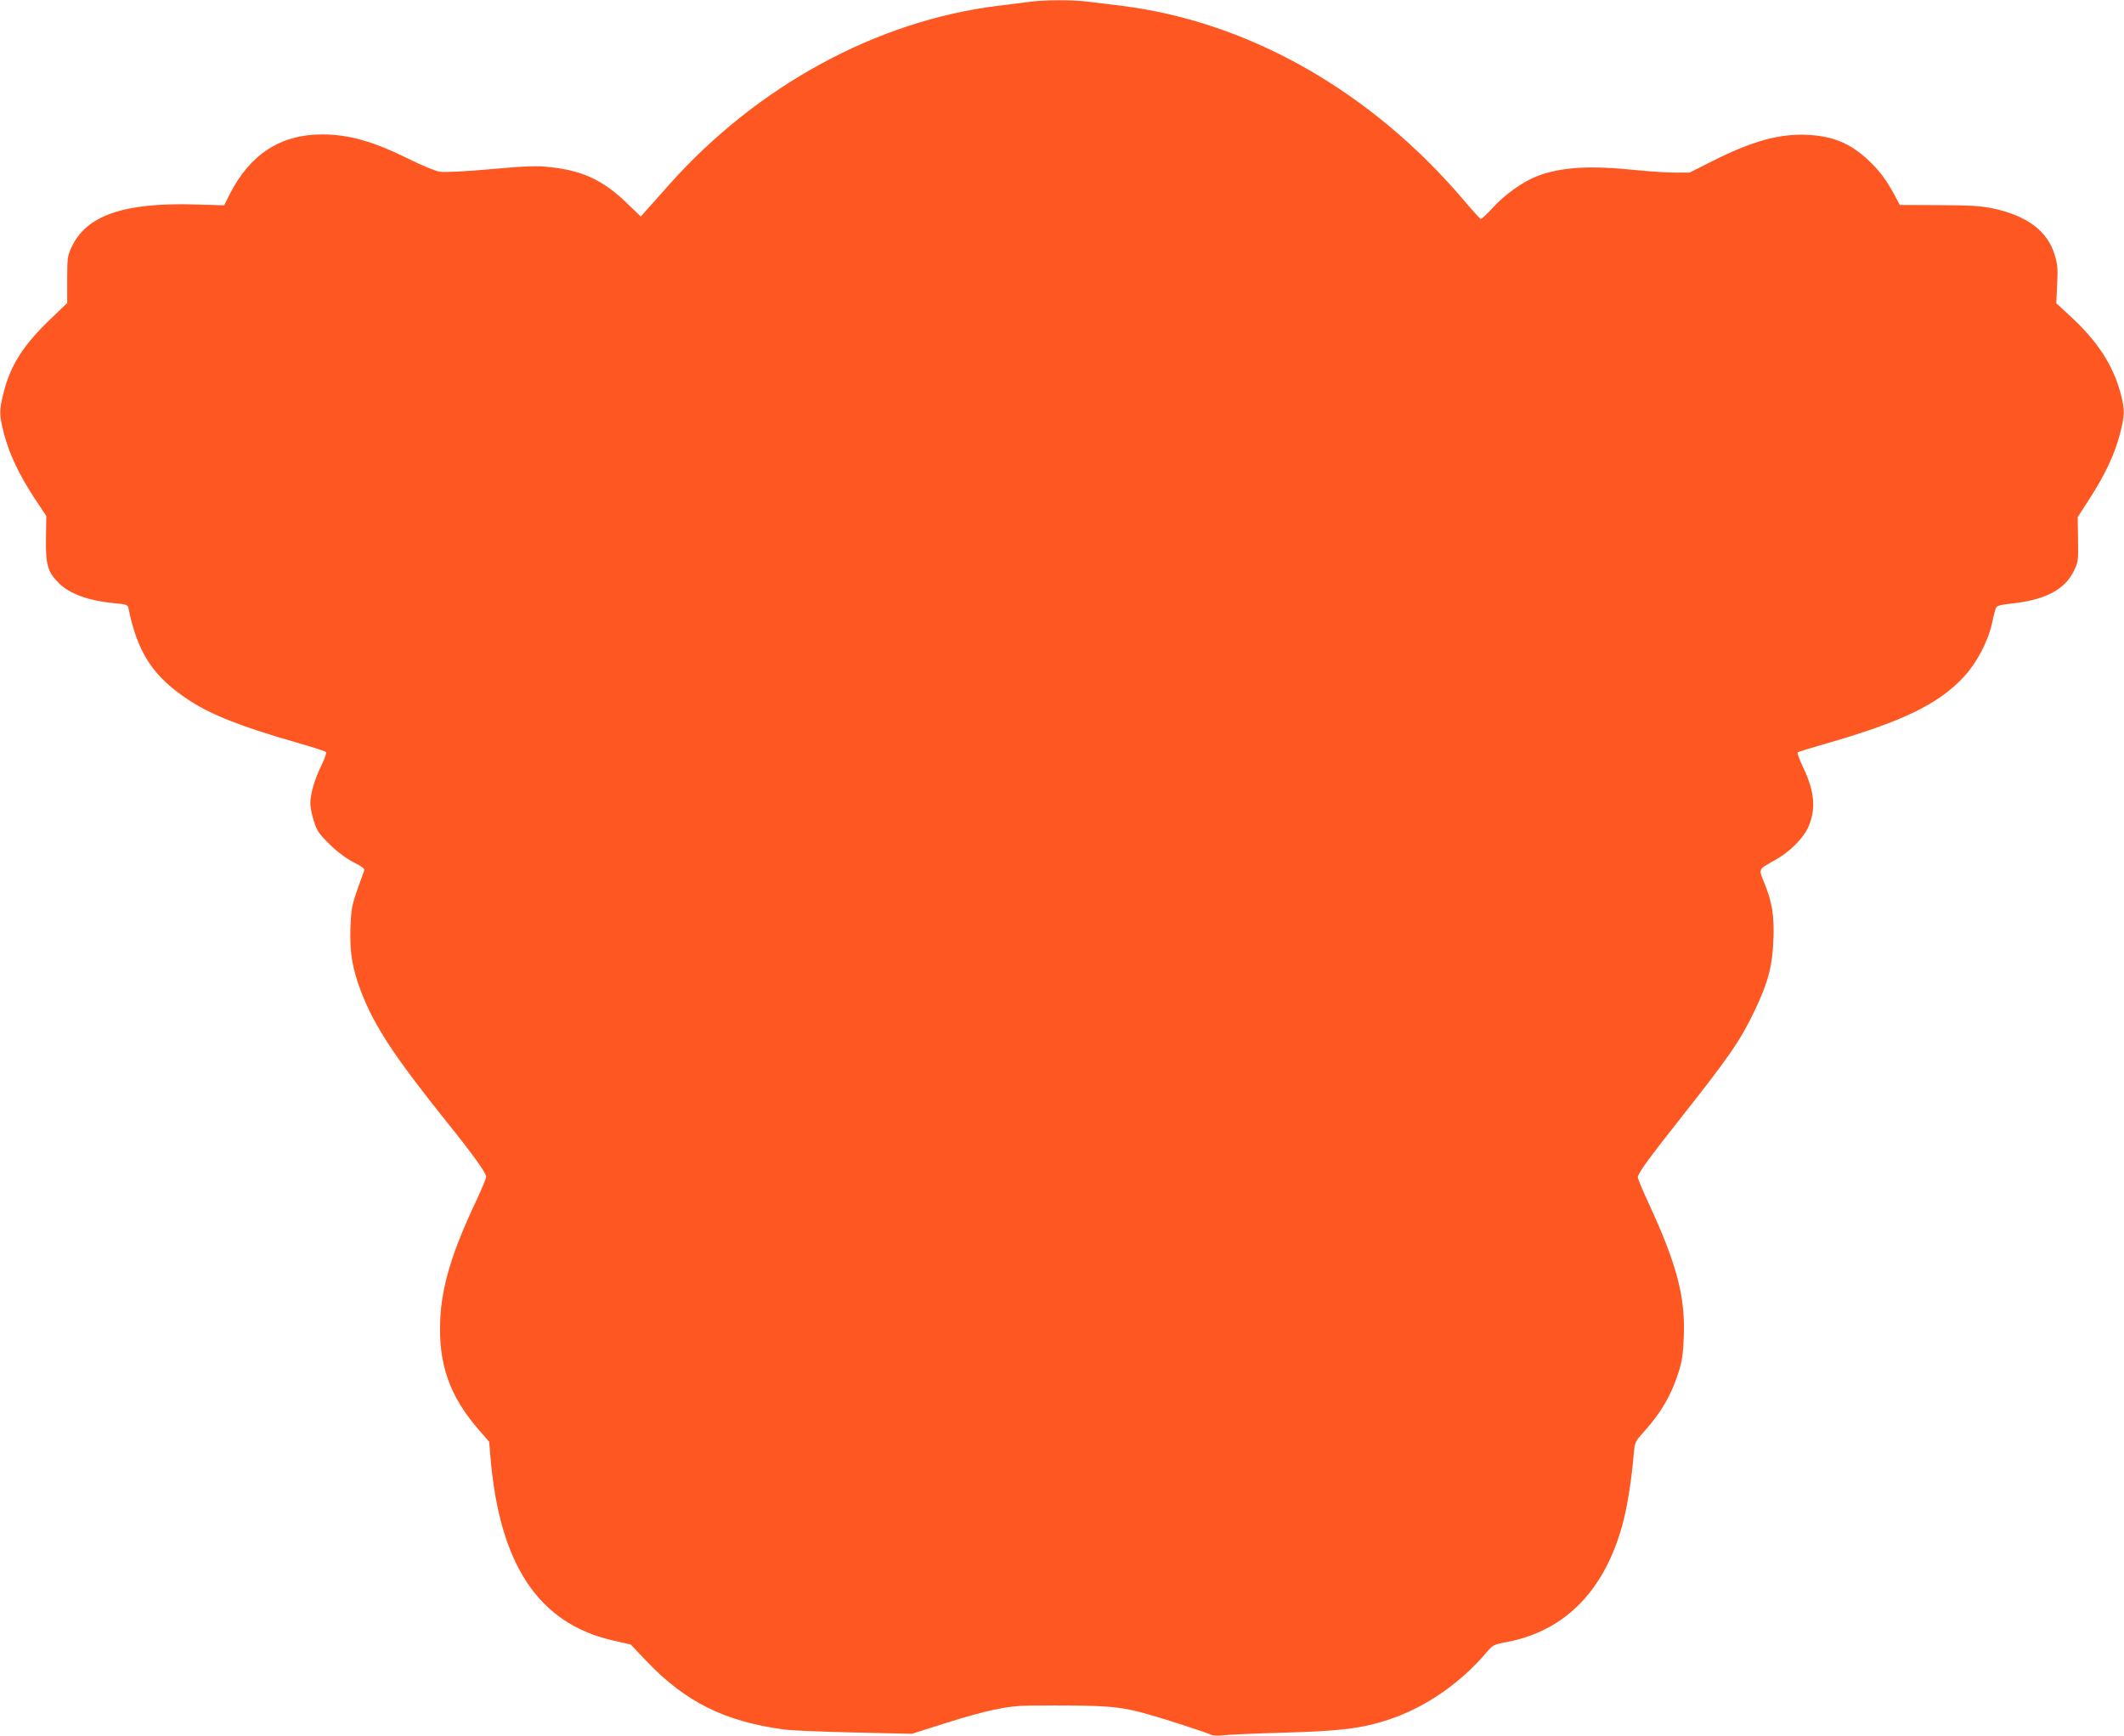 <?xml version="1.0" standalone="no"?>
<!DOCTYPE svg PUBLIC "-//W3C//DTD SVG 20010904//EN"
 "http://www.w3.org/TR/2001/REC-SVG-20010904/DTD/svg10.dtd">
<svg version="1.0" xmlns="http://www.w3.org/2000/svg"
 width="1280pt" height="1046pt" viewBox="0 0 1280 1046"
 preserveAspectRatio="xMidYMid meet">
<g transform="translate(0,1046) scale(0.1,-0.1)"
fill="#ff5722" stroke="none">
<path d="M6205 10449 c-33 -4 -119 -15 -191 -24 -730 -90 -1449 -481 -1981
-1077 -59 -67 -122 -138 -140 -157 l-31 -36 -79 76 c-143 140 -267 199 -459
221 -88 10 -137 9 -363 -11 -152 -14 -282 -20 -309 -16 -27 4 -105 36 -184 75
-218 108 -363 150 -528 150 -249 0 -434 -120 -556 -361 l-33 -66 -178 5 c-428
12 -652 -66 -741 -256 -25 -53 -27 -66 -27 -198 l0 -140 -98 -94 c-167 -159
-245 -282 -286 -449 -27 -107 -26 -130 4 -248 32 -121 92 -247 183 -385 l71
-107 -2 -138 c-2 -158 11 -200 77 -266 66 -66 180 -107 339 -122 68 -6 78 -10
81 -29 55 -273 151 -417 374 -561 133 -85 311 -155 642 -250 91 -26 169 -51
174 -56 5 -5 -6 -38 -27 -81 -40 -80 -67 -172 -67 -229 0 -20 9 -68 21 -105
19 -60 30 -77 93 -139 46 -46 97 -84 144 -109 58 -30 72 -41 66 -54 -4 -10
-23 -62 -42 -117 -31 -89 -36 -114 -40 -226 -5 -148 11 -245 64 -384 83 -213
198 -388 524 -795 148 -184 230 -298 230 -320 0 -10 -27 -74 -59 -143 -147
-310 -209 -516 -218 -719 -12 -267 56 -461 233 -664 l62 -71 7 -84 c53 -656
290 -1012 741 -1114 l105 -24 96 -101 c233 -245 471 -363 828 -411 44 -6 235
-14 425 -18 l345 -8 199 63 c246 78 377 106 504 107 480 3 542 -2 727 -54 112
-32 348 -109 372 -121 14 -7 42 -8 75 -4 29 4 193 11 363 16 344 9 476 26 638
80 219 74 424 215 584 402 39 46 44 49 124 64 357 68 599 320 704 736 25 102
49 257 60 391 7 78 7 79 62 140 105 118 163 217 208 357 22 68 28 111 32 215
10 241 -42 438 -211 803 -36 78 -66 150 -66 158 0 23 66 114 260 359 291 368
358 465 445 647 80 168 106 266 112 423 6 148 -7 228 -55 346 -35 86 -39 78
69 139 83 46 163 126 194 191 50 109 42 216 -27 362 -23 48 -39 90 -35 93 3 4
75 26 159 50 474 136 689 240 844 407 78 85 144 211 169 323 9 44 20 86 25 94
5 10 31 17 81 22 209 21 330 82 386 196 27 55 28 62 26 192 l-2 134 71 110
c94 146 152 270 183 389 30 118 31 145 5 245 -46 172 -140 317 -303 466 l-85
79 5 112 c5 96 3 122 -16 183 -42 138 -163 230 -361 274 -80 17 -132 21 -333
22 l-238 1 -32 60 c-51 94 -90 146 -161 213 -106 98 -206 140 -356 149 -172
10 -339 -36 -581 -158 l-137 -69 -88 0 c-49 0 -154 7 -234 15 -278 29 -450 19
-593 -35 -86 -32 -198 -111 -271 -192 -35 -38 -68 -69 -73 -67 -5 2 -52 54
-103 114 -557 655 -1294 1074 -2060 1170 -69 8 -161 20 -205 25 -92 12 -263
11 -350 -1z"/>
</g>
</svg>
